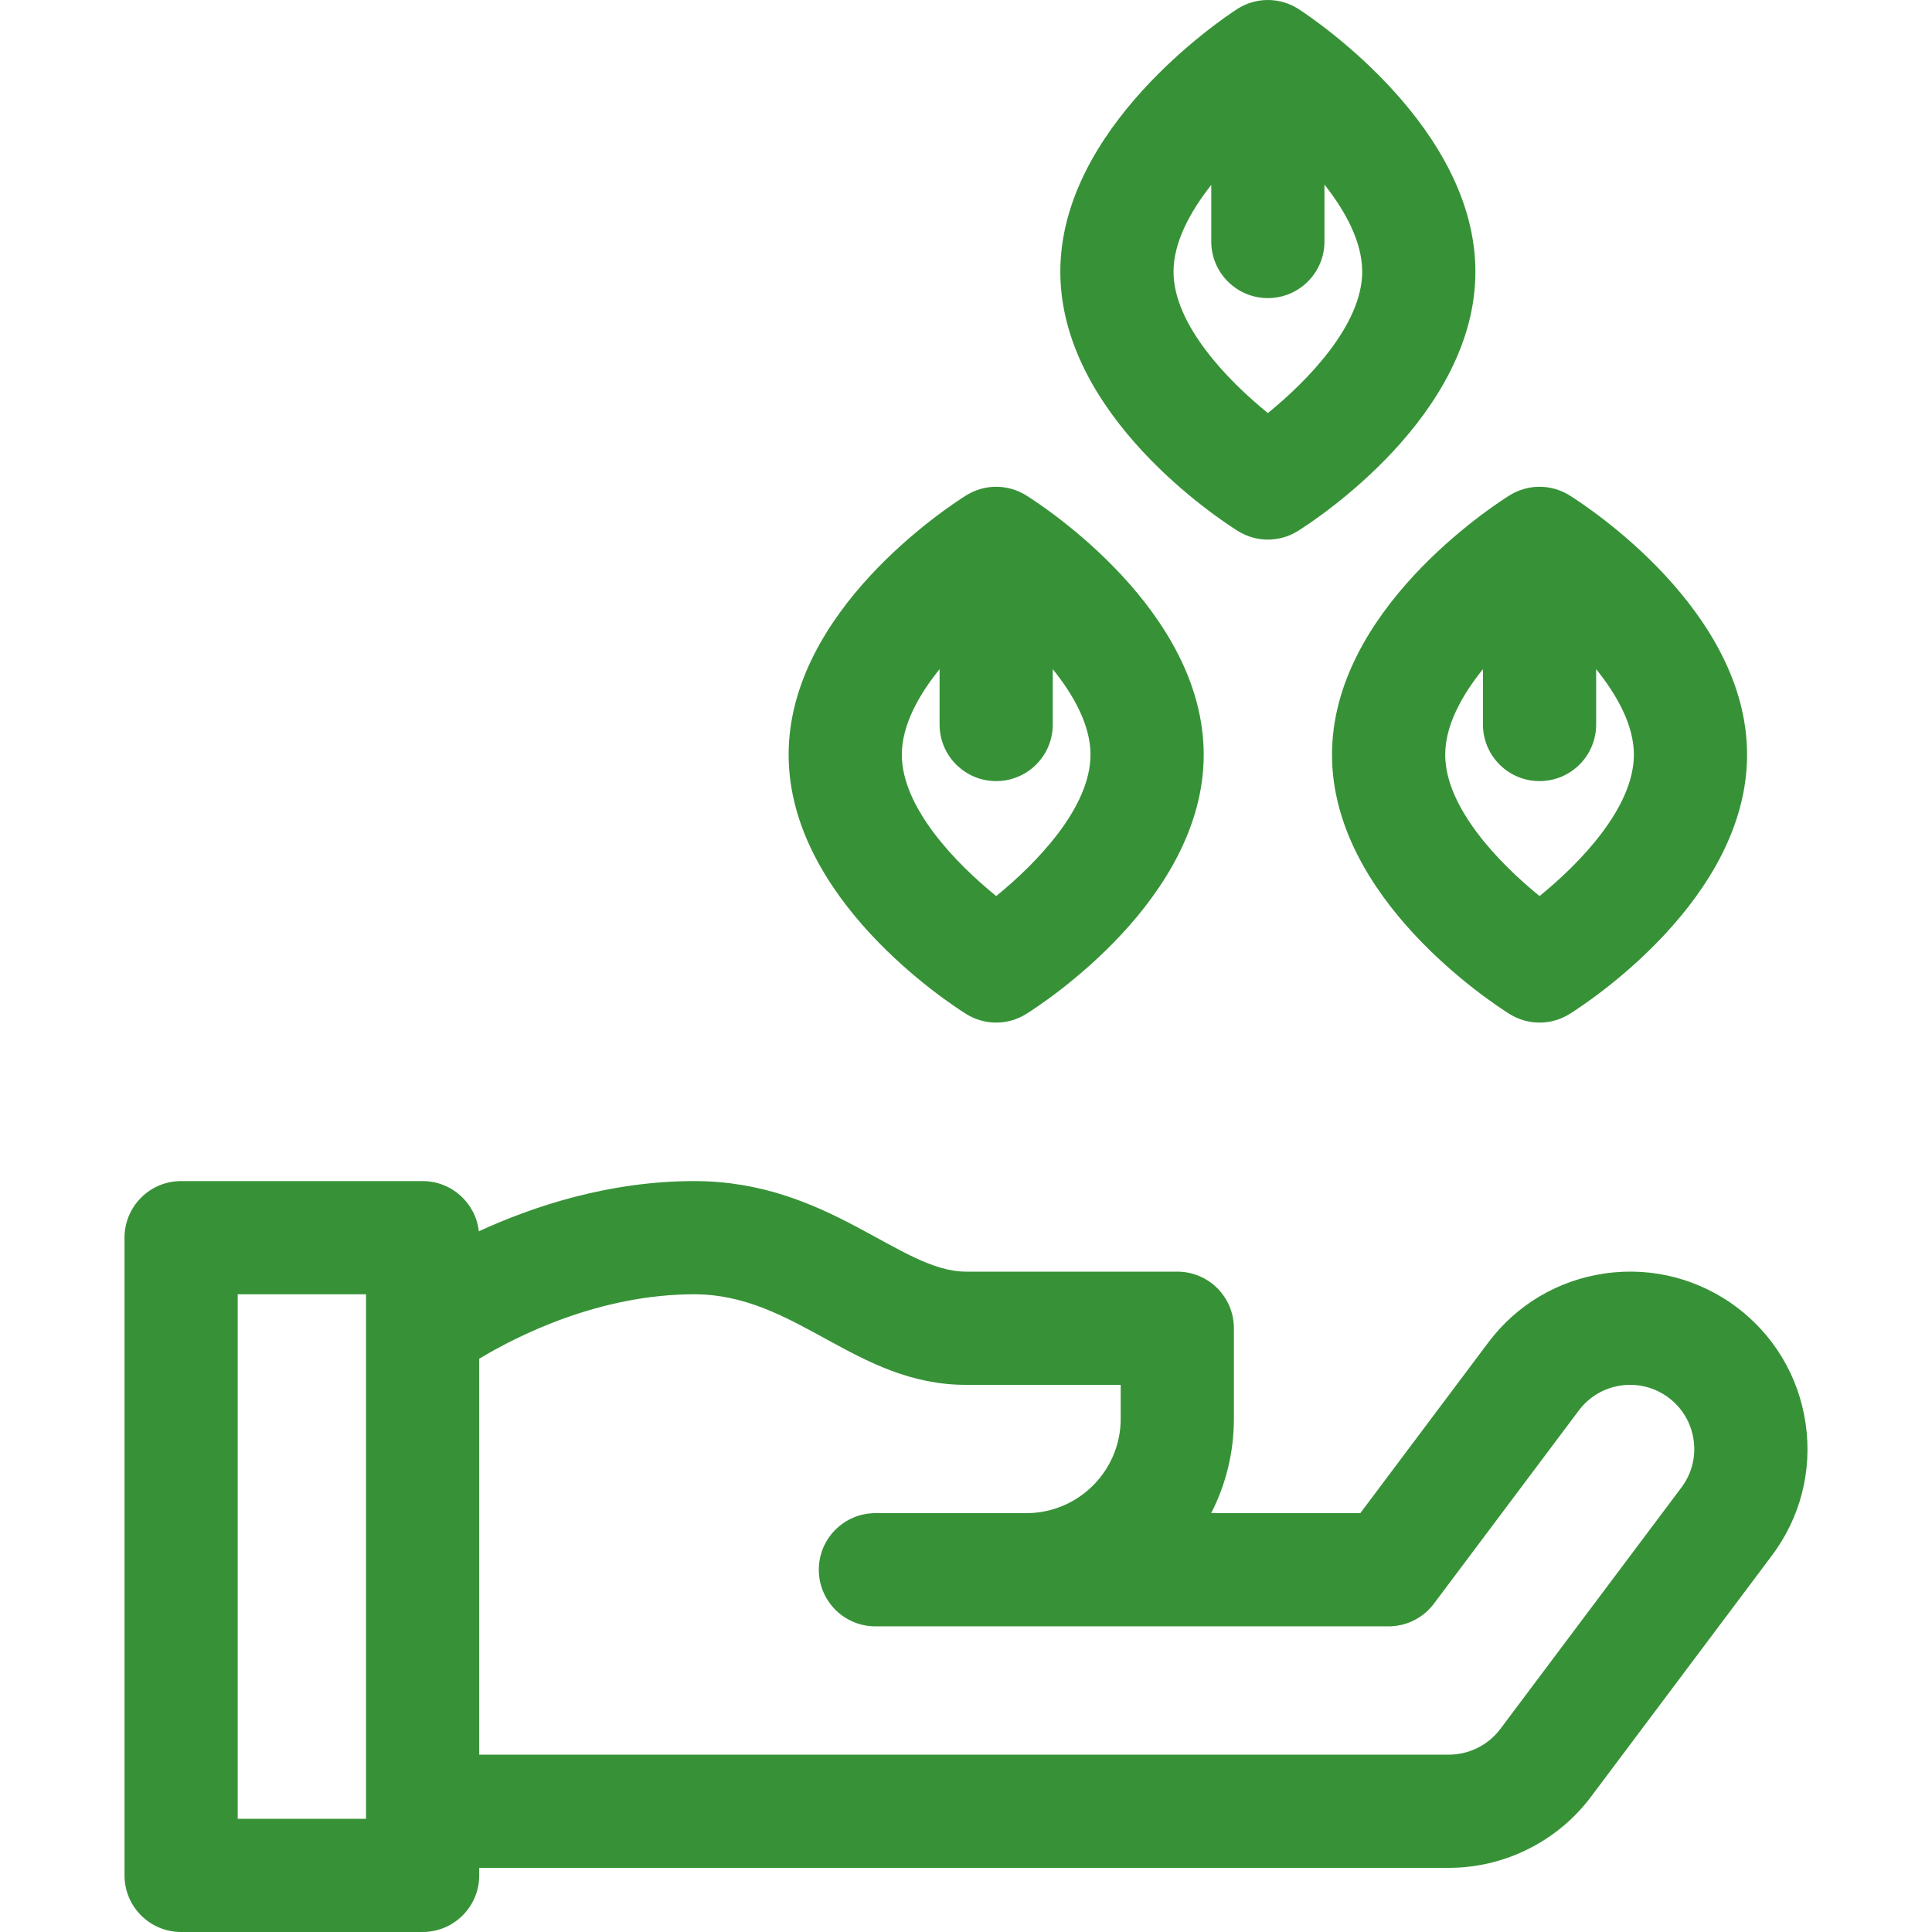 <svg id="Capa_1" enable-background="new 0 0 512 512" height="512" fill="#379237" viewBox="0 0 512 512" width="512" xmlns="http://www.w3.org/2000/svg"><g><path d="m328.03 140.709c4.865 3.048 11.051 3.059 15.934 0 4.814-3.018 47.033-30.582 47.033-68.71 0-37.96-42.018-66.443-46.81-69.566-4.979-3.244-11.402-3.244-16.381 0-4.791 3.123-46.81 31.606-46.81 69.566.001 38.128 42.221 65.693 47.034 68.71zm-7.033-91.709v15c0 8.284 6.716 15 15 15s15-6.716 15-15v-15.086c5.664 7.179 10 15.271 10 23.086 0 14.077-14.443 28.906-24.999 37.463-10.566-8.566-25.001-23.391-25.001-37.463 0-7.746 4.336-15.819 10-23z"/><path d="m256.029 268.709c4.865 3.048 11.051 3.059 15.933 0 4.814-3.018 47.033-30.582 47.033-68.71s-42.22-65.692-47.033-68.71c-4.873-3.053-11.06-3.053-15.933 0-4.814 3.018-47.033 30.582-47.033 68.71s42.22 65.693 47.033 68.71zm-7.033-91.374v14.665c0 8.284 6.716 15 15 15s15-6.716 15-15v-14.662c5.66 7.011 10 14.948 10 22.662 0 14.077-14.443 28.906-24.999 37.463-10.566-8.566-25.001-23.391-25.001-37.463 0-7.715 4.341-15.654 10-22.665z"/><path d="m352.996 200c0 38.128 42.22 65.692 47.033 68.71 4.865 3.048 11.051 3.059 15.933 0 4.814-3.018 47.033-30.582 47.033-68.71s-42.22-65.692-47.033-68.71c-4.873-3.053-11.06-3.053-15.933 0-4.813 3.017-47.033 30.582-47.033 68.71zm40-22.665v14.665c0 8.284 6.716 15 15 15s15-6.716 15-15v-14.662c5.66 7.011 10 14.948 10 22.662 0 14.077-14.443 28.906-24.999 37.463-10.566-8.566-25.001-23.391-25.001-37.463 0-7.715 4.341-15.654 10-22.665z"/><path d="m478.523 377.353c-3.673-25.71-27.445-43.549-53.176-39.883-12.428 1.776-23.42 8.285-30.952 18.329l-33.9 45.2h-39.517c3.845-7.505 6.017-16.004 6.017-25v-24c0-8.284-6.716-15-15-15h-56.002c-17.554 0-36.381-24-72-24-22.489 0-42.554 6.618-57.098 13.305-.843-7.484-7.187-13.304-14.898-13.304h-64.002c-8.284 0-15 6.716-15 15v169c0 8.284 6.716 15 15 15h64.002c8.284 0 15-6.716 15-15v-2h256.998c14.715 0 28.771-7.028 37.6-18.8l48-64c7.532-10.043 10.703-22.419 8.928-34.847zm-381.526 104.647h-34.002v-139h34.002zm348.598-87.8-48 64c-3.193 4.258-8.277 6.8-13.6 6.8h-256.998v-104.919c10.082-6.076 31.815-17.081 56.996-17.081 27.018 0 42.779 24 72 24h41.002v9c0 13.785-11.215 25-25 25h-40c-8.284 0-15 6.716-15 15s6.716 15 15 15h136c4.722 0 9.167-2.223 12-6l38.4-51.201c2.725-3.633 6.7-5.987 11.195-6.629 9.26-1.328 17.901 5.092 19.233 14.426.644 4.494-.504 8.971-3.228 12.604z"/></g></svg>
